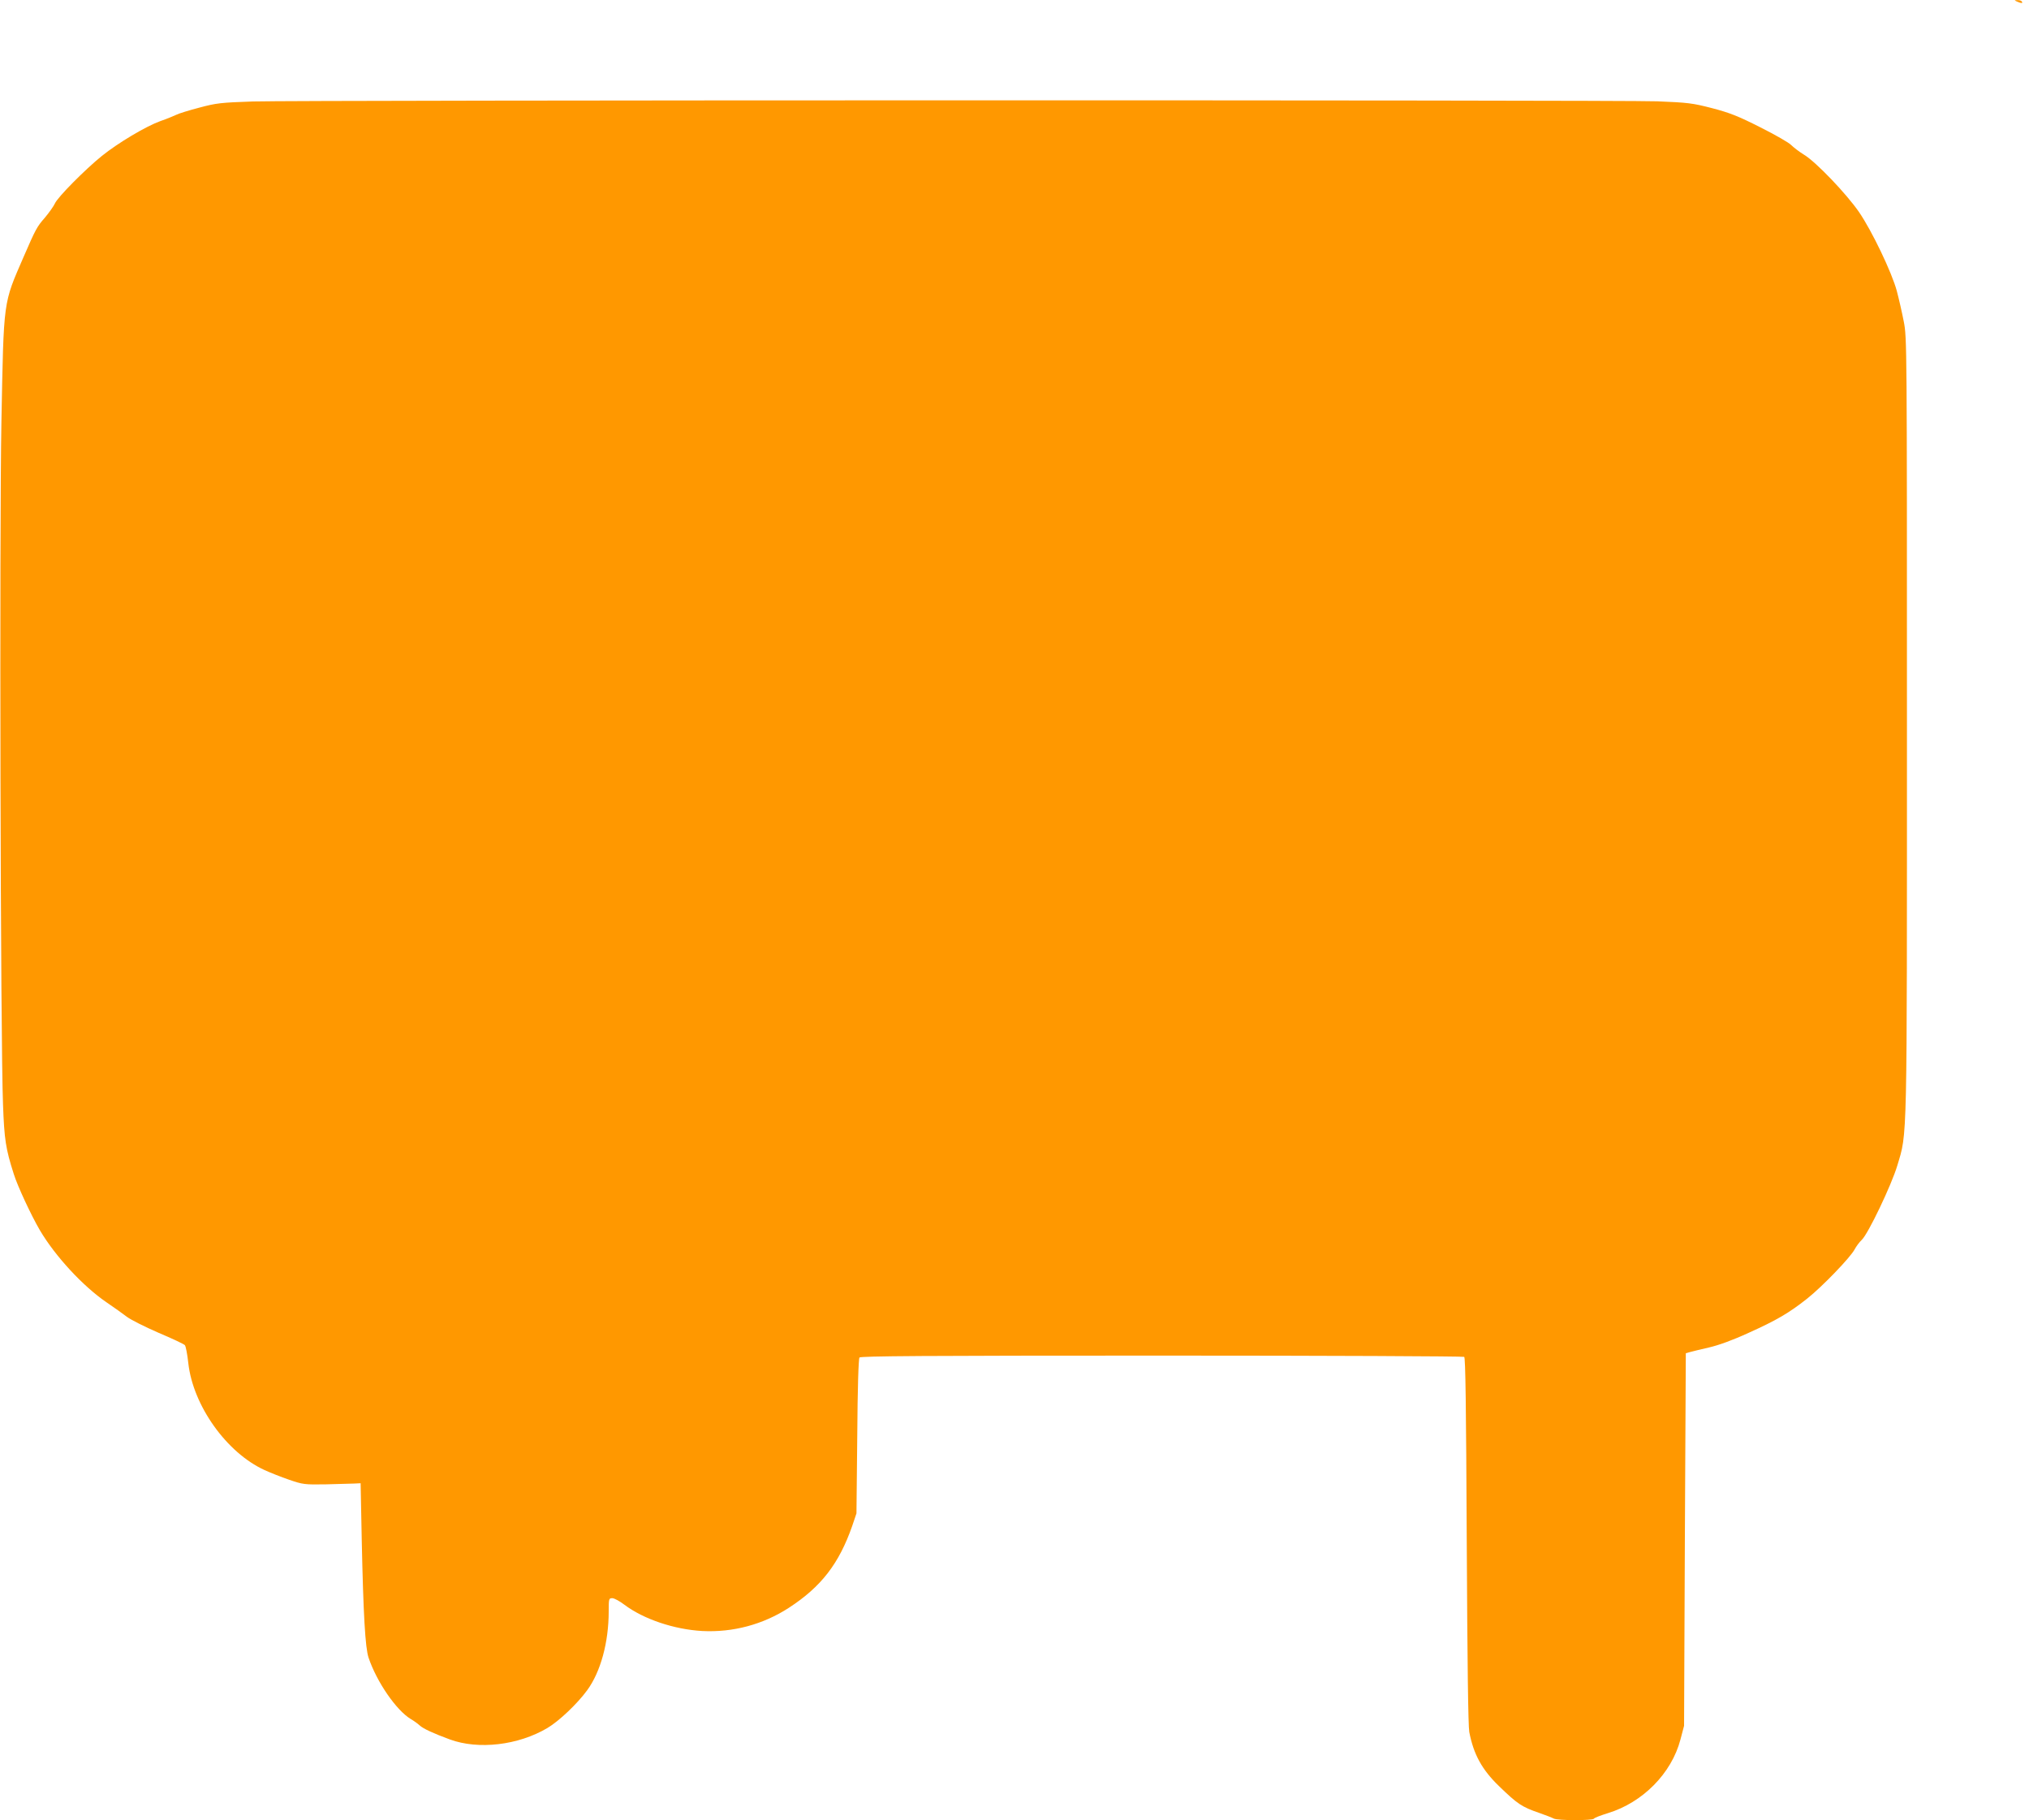 <?xml version="1.0" standalone="no"?>
<!DOCTYPE svg PUBLIC "-//W3C//DTD SVG 20010904//EN"
 "http://www.w3.org/TR/2001/REC-SVG-20010904/DTD/svg10.dtd">
<svg version="1.0" xmlns="http://www.w3.org/2000/svg"
 width="1280pt" height="1148pt" viewBox="0 0 1280 1148"
 preserveAspectRatio="xMidYMid meet">
<g transform="translate(0,1148) scale(0.1,-0.1)"
fill="#ff9800" stroke="none">
<path d="M12725 11470 c28 -12 37 -12 30 0 -3 6 -16 10 -28 9 -21 0 -21 -1 -2
-9z"/>
<path d="M1595 10840 c-202 -7 -230 -10 -338 -39 -65 -17 -130 -37 -145 -45
-15 -7 -60 -26 -101 -40 -91 -33 -266 -137 -369 -220 -103 -83 -280 -261 -296
-300 -8 -17 -36 -57 -63 -89 -50 -57 -58 -72 -134 -247 -130 -300 -125 -261
-140 -1037 -13 -687 -6 -3911 10 -4308 8 -222 17 -281 68 -440 24 -77 110
-261 165 -355 97 -164 272 -353 420 -454 46 -31 103 -72 128 -91 25 -19 115
-64 200 -101 85 -36 160 -71 166 -78 6 -6 16 -58 22 -114 30 -268 242 -565
481 -674 35 -16 105 -44 155 -61 87 -30 97 -31 231 -29 77 2 158 4 180 5 l40
2 7 -355 c10 -471 22 -682 43 -745 52 -154 175 -332 266 -387 19 -11 44 -29
56 -40 22 -21 88 -51 191 -89 180 -66 431 -37 615 72 74 44 188 152 251 238
85 116 136 302 136 498 0 80 1 83 23 83 12 0 47 -19 77 -42 120 -90 312 -155
490 -165 194 -10 384 41 546 146 205 133 317 279 400 516 l27 80 5 485 c2 312
8 489 14 498 8 9 402 12 1907 12 1043 0 1901 -4 1908 -8 8 -5 12 -305 16
-1157 4 -787 9 -1169 16 -1209 27 -141 80 -237 186 -340 119 -115 144 -132
257 -171 40 -14 81 -30 90 -35 23 -13 245 -13 253 -1 3 6 43 21 88 35 220 67
402 251 458 464 l23 87 5 1175 6 1175 25 7 c14 4 68 17 120 29 61 14 150 46
250 92 178 80 256 126 370 216 96 76 274 261 300 311 10 19 30 46 45 60 40 37
188 347 224 468 64 215 61 91 61 2779 0 2399 0 2444 -20 2545 -11 57 -31 144
-44 193 -31 116 -157 379 -238 497 -79 115 -272 317 -347 362 -31 19 -67 47
-81 61 -14 15 -101 65 -195 112 -140 71 -194 92 -305 121 -124 32 -152 35
-345 43 -256 9 -8551 8 -8860 -1z"/>
</g>
</svg>
